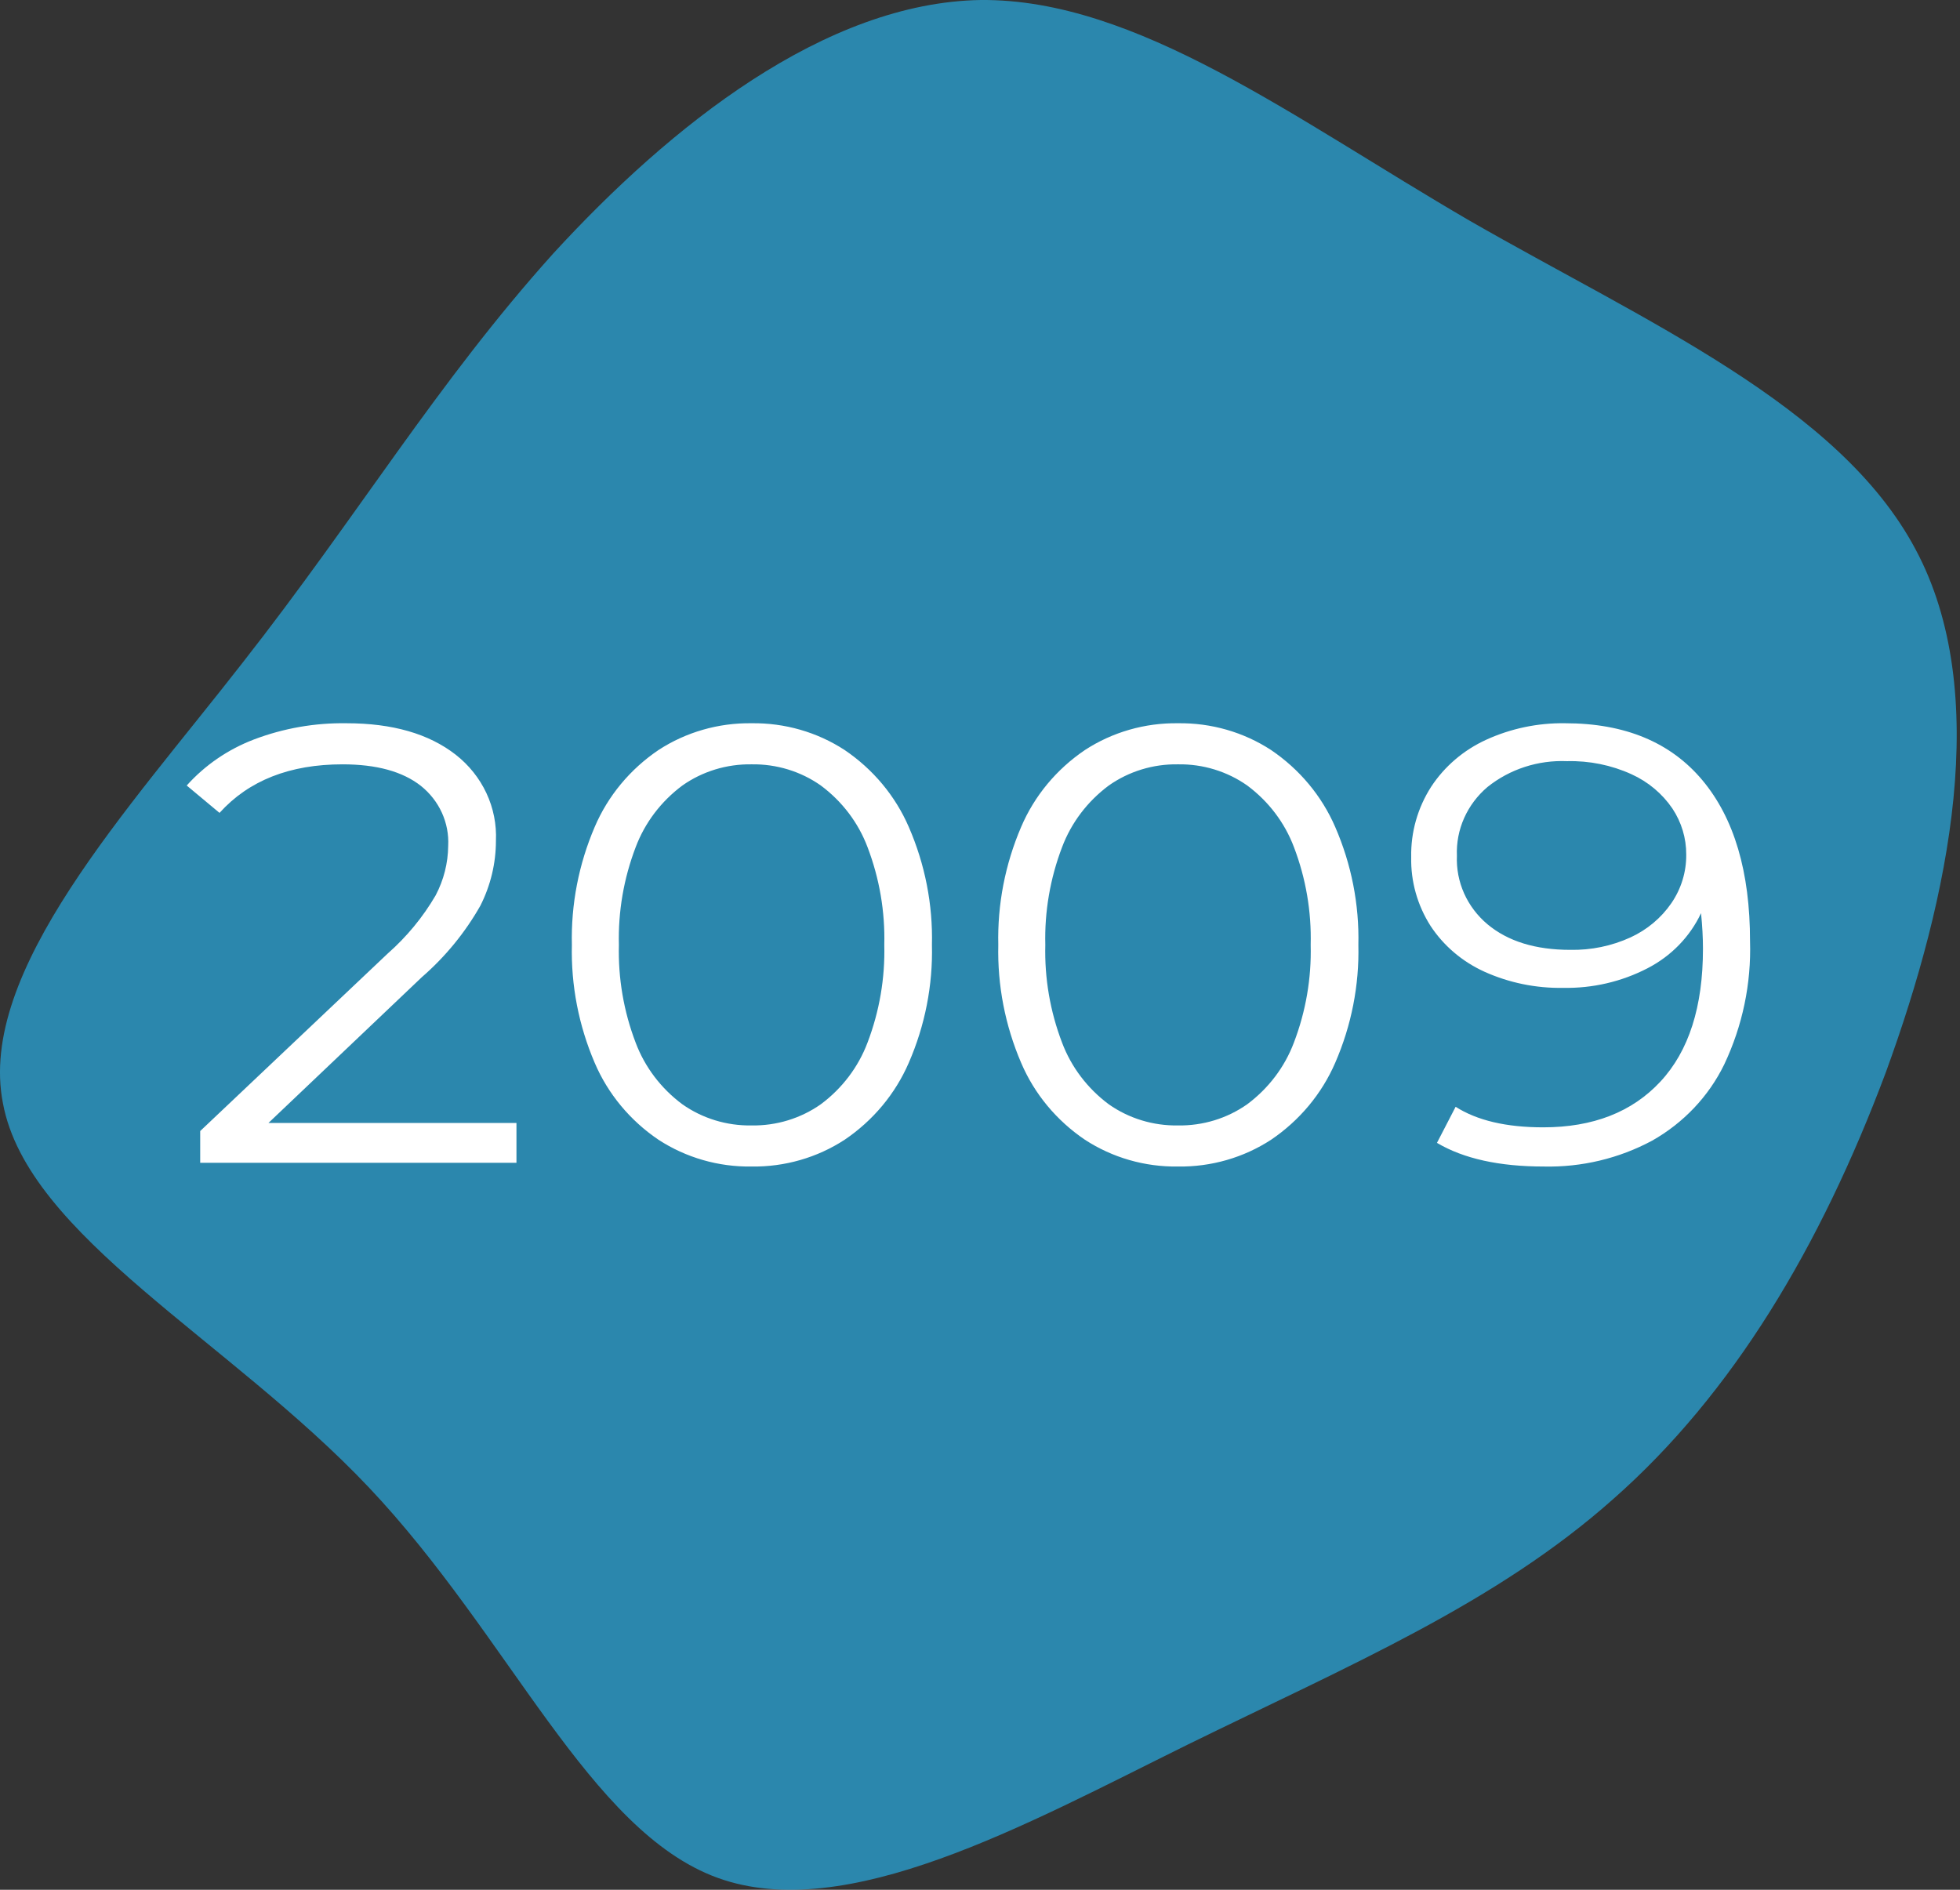 <svg width="84" height="81" viewBox="0 0 84 81" fill="none" xmlns="http://www.w3.org/2000/svg">
<rect x="0" y="0" width="84" height="81" fill="#333333" stroke="none"/>
<path d="M62.964 9.448C70.487 13.775 78.806 17.364 82.091 23.539C85.376 29.661 83.574 38.422 80.819 45.969C78.011 53.464 74.249 59.744 69.163 64.23C64.129 68.716 57.877 71.355 50.884 74.786C43.943 78.216 36.261 82.491 30.75 80.486C25.24 78.48 21.849 70.141 15.809 63.755C9.822 57.422 1.186 52.989 0.126 47.289C-0.986 41.642 5.478 34.728 10.405 28.395C15.332 22.114 18.723 16.414 23.704 10.873C28.737 5.384 35.36 0.106 42.036 0C48.712 -0.052 55.44 5.067 62.964 9.448Z" fill="#29ABE2" fill-opacity="0.7"/>
<g clip-path="url(#clip0_40_732)">
<path d="M22.134 48.132V49.84H8.58V48.479L16.613 40.874C17.432 40.153 18.126 39.311 18.67 38.378C19.017 37.721 19.201 36.995 19.208 36.257C19.234 35.769 19.141 35.282 18.938 34.835C18.734 34.388 18.425 33.993 18.035 33.682C17.253 33.068 16.135 32.761 14.681 32.761C12.418 32.761 10.66 33.455 9.408 34.842L8.002 33.669C8.785 32.795 9.774 32.118 10.887 31.694C12.148 31.215 13.493 30.979 14.848 31C16.817 31 18.377 31.449 19.529 32.347C20.096 32.79 20.547 33.355 20.847 33.996C21.147 34.638 21.286 35.34 21.254 36.043C21.253 37.005 21.025 37.954 20.588 38.818C19.936 39.97 19.087 41.008 18.076 41.886L11.506 48.132H22.134ZM32.211 50C30.791 50.021 29.399 49.62 28.221 48.852C27.003 48.029 26.055 46.885 25.488 45.557C24.801 43.955 24.468 42.233 24.509 40.5C24.468 38.767 24.801 37.045 25.488 35.443C26.055 34.115 27.003 32.971 28.221 32.148C29.399 31.38 30.791 30.98 32.211 31C33.63 30.98 35.022 31.38 36.2 32.148C37.419 32.973 38.372 34.116 38.947 35.443C39.643 37.042 39.982 38.766 39.94 40.5C39.982 42.234 39.643 43.958 38.946 45.557C38.371 46.884 37.419 48.027 36.199 48.852C35.022 49.62 33.63 50.02 32.211 50ZM32.211 48.239C33.276 48.256 34.317 47.938 35.178 47.331C36.091 46.652 36.785 45.736 37.179 44.69C37.69 43.35 37.934 41.928 37.898 40.5C37.935 39.072 37.691 37.65 37.18 36.31C36.786 35.264 36.092 34.348 35.179 33.669C34.319 33.062 33.277 32.744 32.212 32.761C31.147 32.744 30.105 33.062 29.244 33.669C28.332 34.348 27.638 35.264 27.244 36.31C26.732 37.65 26.487 39.072 26.524 40.5C26.487 41.928 26.73 43.35 27.242 44.69C27.635 45.736 28.329 46.652 29.242 47.331C30.103 47.938 31.145 48.257 32.211 48.239ZM50.486 50C49.066 50.021 47.674 49.62 46.497 48.852C45.279 48.029 44.33 46.885 43.764 45.557C43.077 43.955 42.743 42.233 42.784 40.5C42.743 38.767 43.077 37.045 43.764 35.443C44.33 34.115 45.279 32.971 46.497 32.148C47.674 31.38 49.066 30.98 50.486 31C51.906 30.98 53.298 31.38 54.475 32.148C55.694 32.973 56.647 34.116 57.222 35.443C57.918 37.042 58.257 38.766 58.216 40.5C58.257 42.234 57.918 43.958 57.222 45.557C56.647 46.884 55.694 48.027 54.475 48.852C53.298 49.62 51.906 50.02 50.486 50ZM50.486 48.239C51.55 48.256 52.592 47.938 53.452 47.331C54.364 46.652 55.058 45.736 55.452 44.69C55.964 43.35 56.209 41.928 56.172 40.5C56.209 39.072 55.966 37.65 55.455 36.31C55.061 35.264 54.367 34.348 53.454 33.669C52.593 33.062 51.552 32.744 50.487 32.761C49.422 32.743 48.38 33.062 47.519 33.669C46.606 34.348 45.912 35.264 45.518 36.31C45.007 37.65 44.762 39.072 44.799 40.5C44.762 41.928 45.005 43.35 45.517 44.69C45.911 45.736 46.605 46.652 47.517 47.331C48.378 47.938 49.421 48.257 50.486 48.239ZM67.077 31C69.635 31 71.596 31.814 72.959 33.441C74.321 35.069 75.002 37.368 75.001 40.34C75.058 42.16 74.68 43.968 73.896 45.624C73.231 46.991 72.153 48.13 70.804 48.892C69.387 49.653 67.786 50.036 66.166 50C64.251 50 62.724 49.662 61.584 48.986L62.384 47.439C63.304 48.026 64.555 48.32 66.138 48.32C68.272 48.32 69.947 47.666 71.162 46.358C72.378 45.05 72.986 43.151 72.984 40.661C72.984 40.198 72.957 39.691 72.902 39.14C72.428 40.149 71.622 40.979 70.61 41.501C69.499 42.077 68.254 42.366 66.994 42.342C65.827 42.363 64.671 42.125 63.614 41.648C62.669 41.218 61.869 40.538 61.309 39.686C60.745 38.801 60.457 37.777 60.48 36.737C60.459 35.673 60.756 34.626 61.336 33.721C61.91 32.847 62.728 32.148 63.697 31.706C64.753 31.224 65.909 30.982 67.077 31ZM67.298 40.713C68.189 40.73 69.073 40.548 69.879 40.179C70.59 39.852 71.196 39.344 71.632 38.709C72.054 38.092 72.275 37.367 72.267 36.628C72.271 35.928 72.064 35.242 71.673 34.653C71.24 34.017 70.634 33.509 69.92 33.185C69.058 32.793 68.112 32.601 67.16 32.625C65.92 32.572 64.705 32.967 63.75 33.732C63.318 34.098 62.976 34.553 62.749 35.063C62.522 35.573 62.416 36.126 62.439 36.681C62.416 37.234 62.521 37.785 62.748 38.294C62.975 38.802 63.318 39.254 63.75 39.617C64.625 40.347 65.807 40.713 67.298 40.713Z" fill="white"/>
</g>
<defs>
<clipPath id="clip0_40_732">
<rect width="67" height="19" fill="white" transform="translate(8 31)"/>
</clipPath>
</defs>
</svg>
